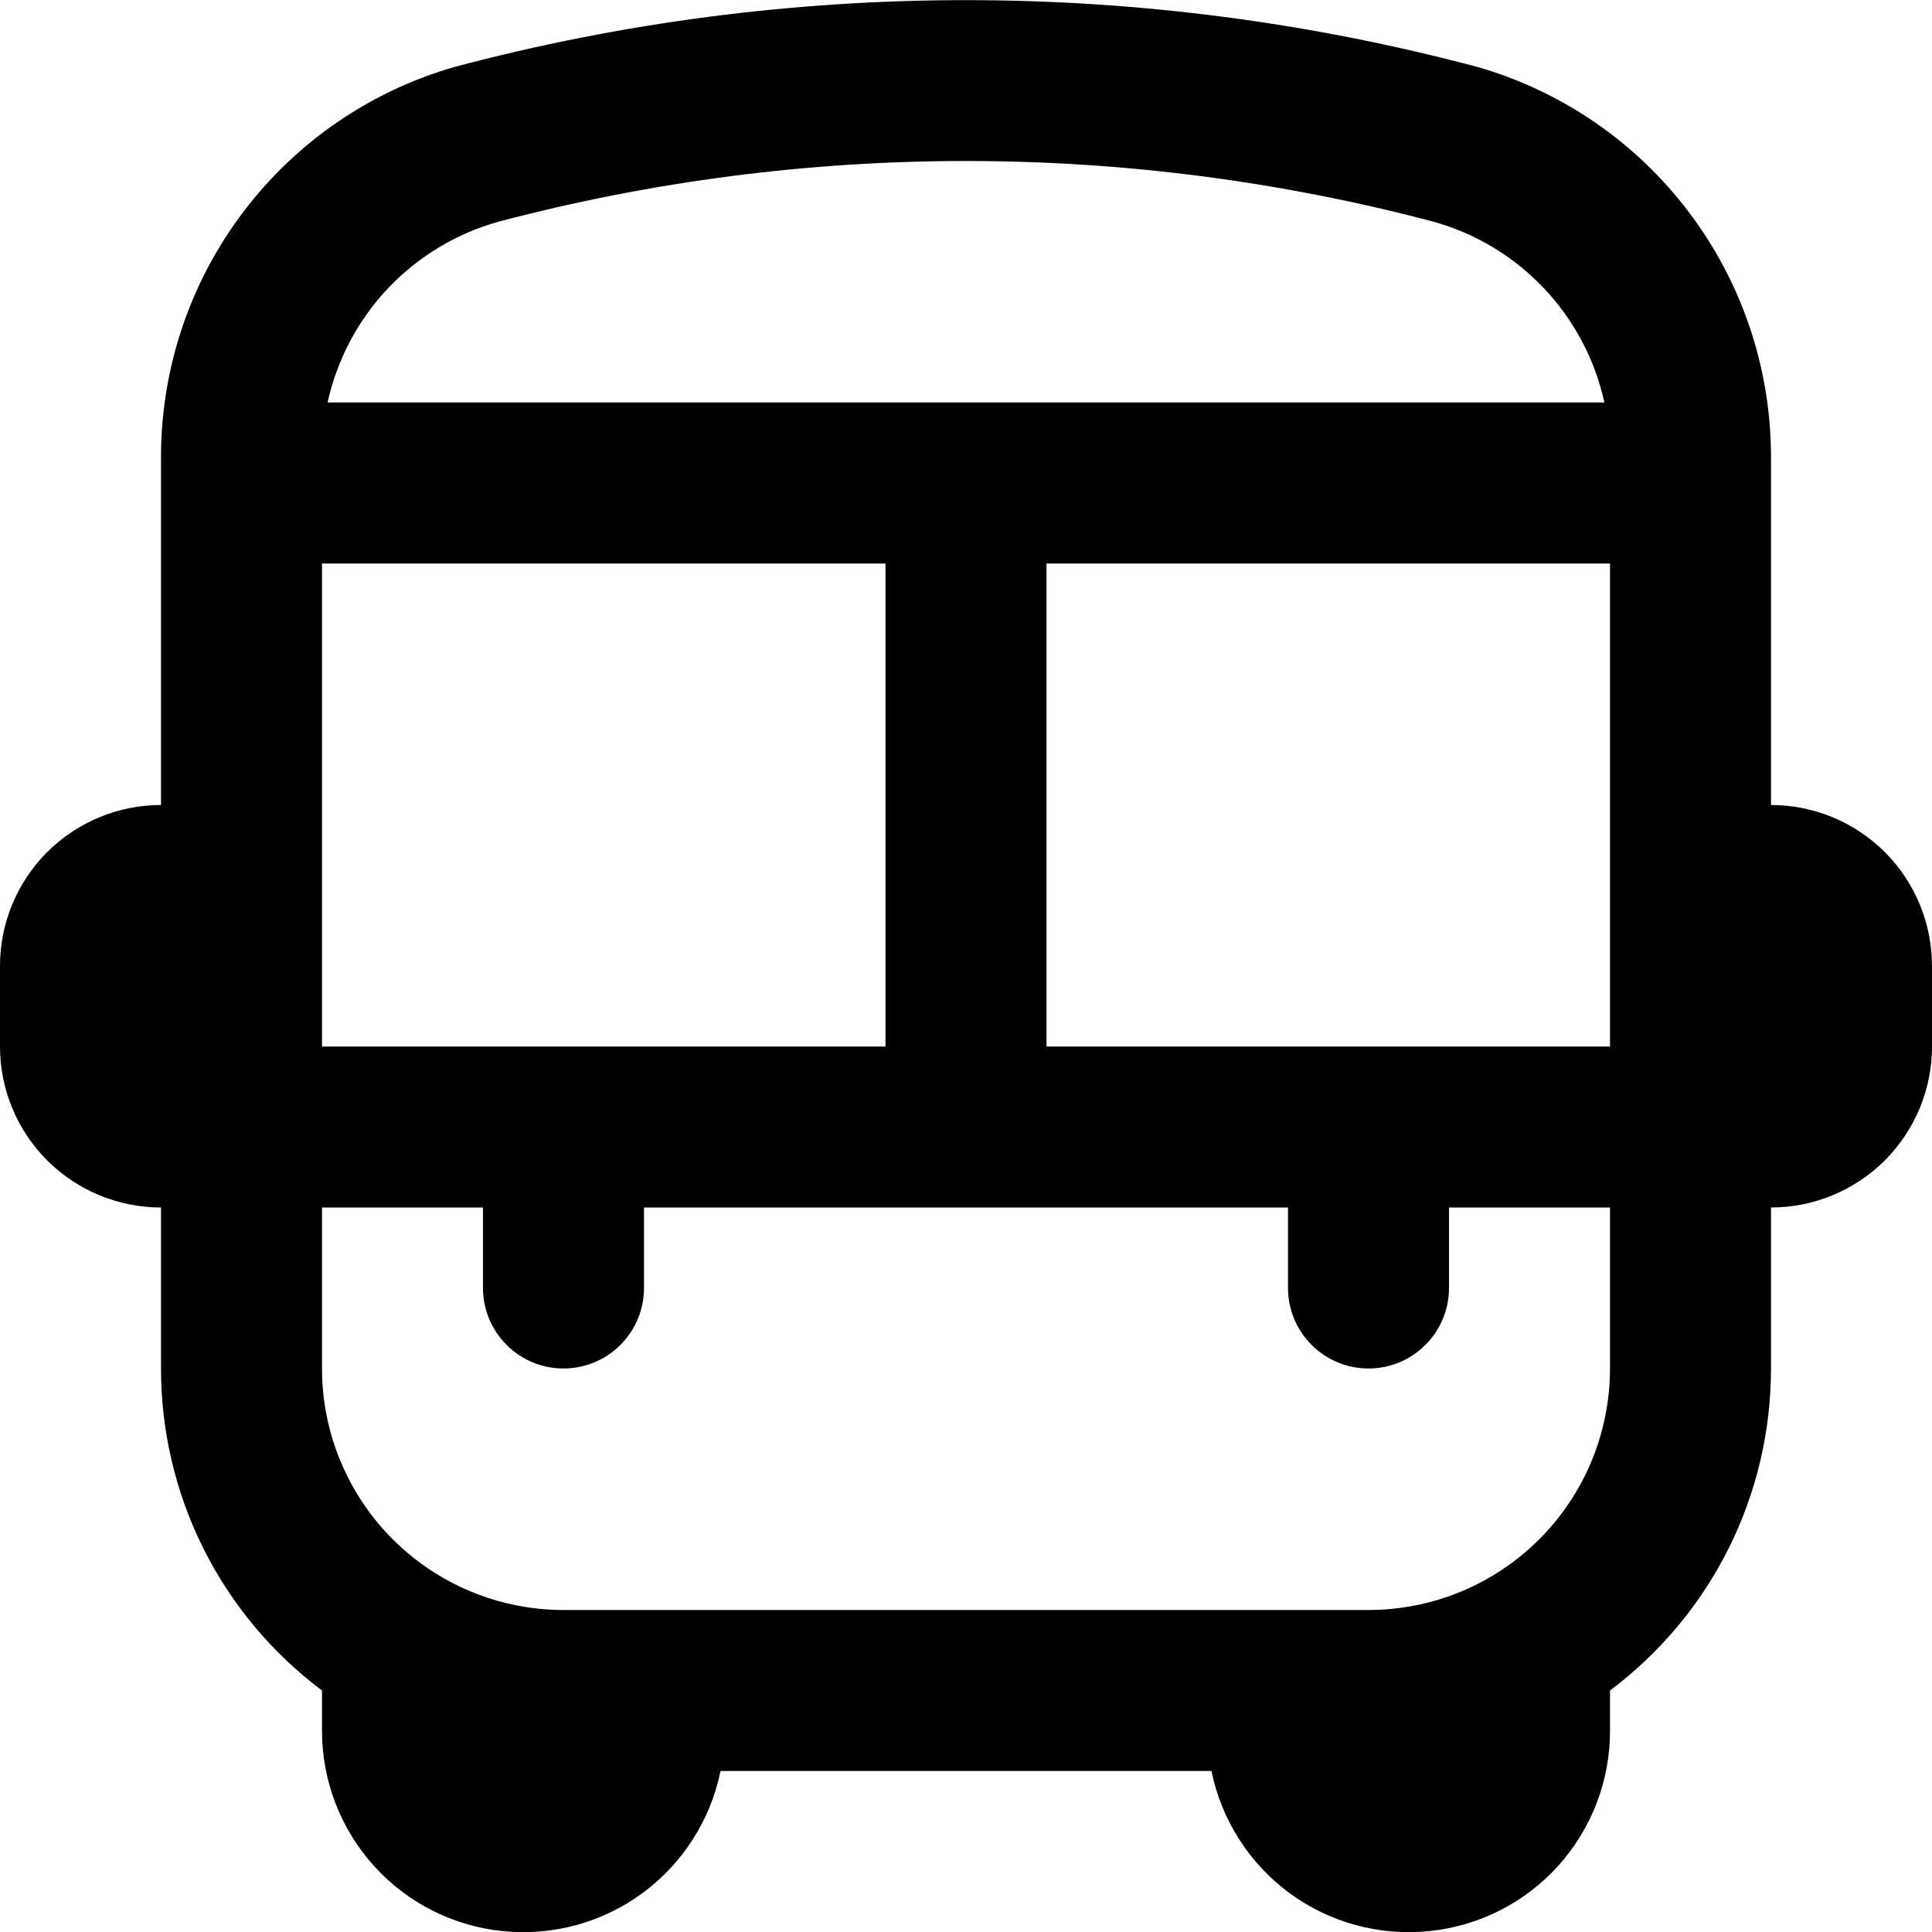 <svg width="18" height="18" viewBox="0 0 18 18" fill="none" xmlns="http://www.w3.org/2000/svg">
<g clip-path="url(#clip0_68_62)">
<path d="M16.5 7.5V4.235C16.495 3.418 16.226 2.624 15.732 1.973C15.239 1.322 14.548 0.848 13.762 0.623C10.642 -0.206 7.358 -0.206 4.237 0.623C3.452 0.848 2.761 1.322 2.268 1.973C1.774 2.624 1.505 3.418 1.5 4.235V7.5C1.102 7.5 0.721 7.658 0.439 7.939C0.158 8.221 0 8.602 0 9L0 9.75C0 10.148 0.158 10.529 0.439 10.811C0.721 11.092 1.102 11.25 1.5 11.25V12.75C1.5 13.332 1.635 13.907 1.895 14.427C2.156 14.948 2.534 15.401 3 15.75V16.125C3 16.59 3.172 17.039 3.484 17.384C3.795 17.729 4.224 17.946 4.687 17.992C5.149 18.039 5.613 17.912 5.987 17.637C6.361 17.361 6.62 16.956 6.713 16.5H11.287C11.38 16.956 11.639 17.361 12.013 17.637C12.387 17.912 12.851 18.039 13.313 17.992C13.776 17.946 14.205 17.729 14.517 17.384C14.828 17.039 15.001 16.59 15 16.125V15.75C15.466 15.401 15.844 14.948 16.105 14.427C16.365 13.907 16.5 13.332 16.5 12.75V11.25C16.898 11.25 17.279 11.092 17.561 10.811C17.842 10.529 18 10.148 18 9.75V9C18 8.602 17.842 8.221 17.561 7.939C17.279 7.658 16.898 7.5 16.5 7.5ZM9.75 9.75V5.25H15V9.75H9.75ZM3 9.75V5.25H8.25V9.75H3ZM4.65 2.064C7.501 1.312 10.499 1.312 13.35 2.064C13.745 2.173 14.102 2.388 14.384 2.685C14.665 2.982 14.86 3.35 14.948 3.75H3.052C3.14 3.35 3.335 2.982 3.616 2.685C3.898 2.388 4.255 2.173 4.65 2.064ZM12.75 15H5.25C4.653 15 4.081 14.763 3.659 14.341C3.237 13.919 3 13.347 3 12.75V11.25H4.5V12C4.5 12.199 4.579 12.39 4.72 12.53C4.86 12.671 5.051 12.75 5.25 12.75C5.449 12.75 5.64 12.671 5.78 12.53C5.921 12.39 6 12.199 6 12V11.25H12V12C12 12.199 12.079 12.39 12.22 12.53C12.36 12.671 12.551 12.75 12.75 12.75C12.949 12.75 13.14 12.671 13.28 12.53C13.421 12.39 13.5 12.199 13.5 12V11.25H15V12.75C15 13.347 14.763 13.919 14.341 14.341C13.919 14.763 13.347 15 12.75 15Z" fill="black"/>
</g>
<defs>
<clipPath id="clip0_68_62">
<rect width="18" height="18" fill="white"/>
</clipPath>
</defs>
</svg>
